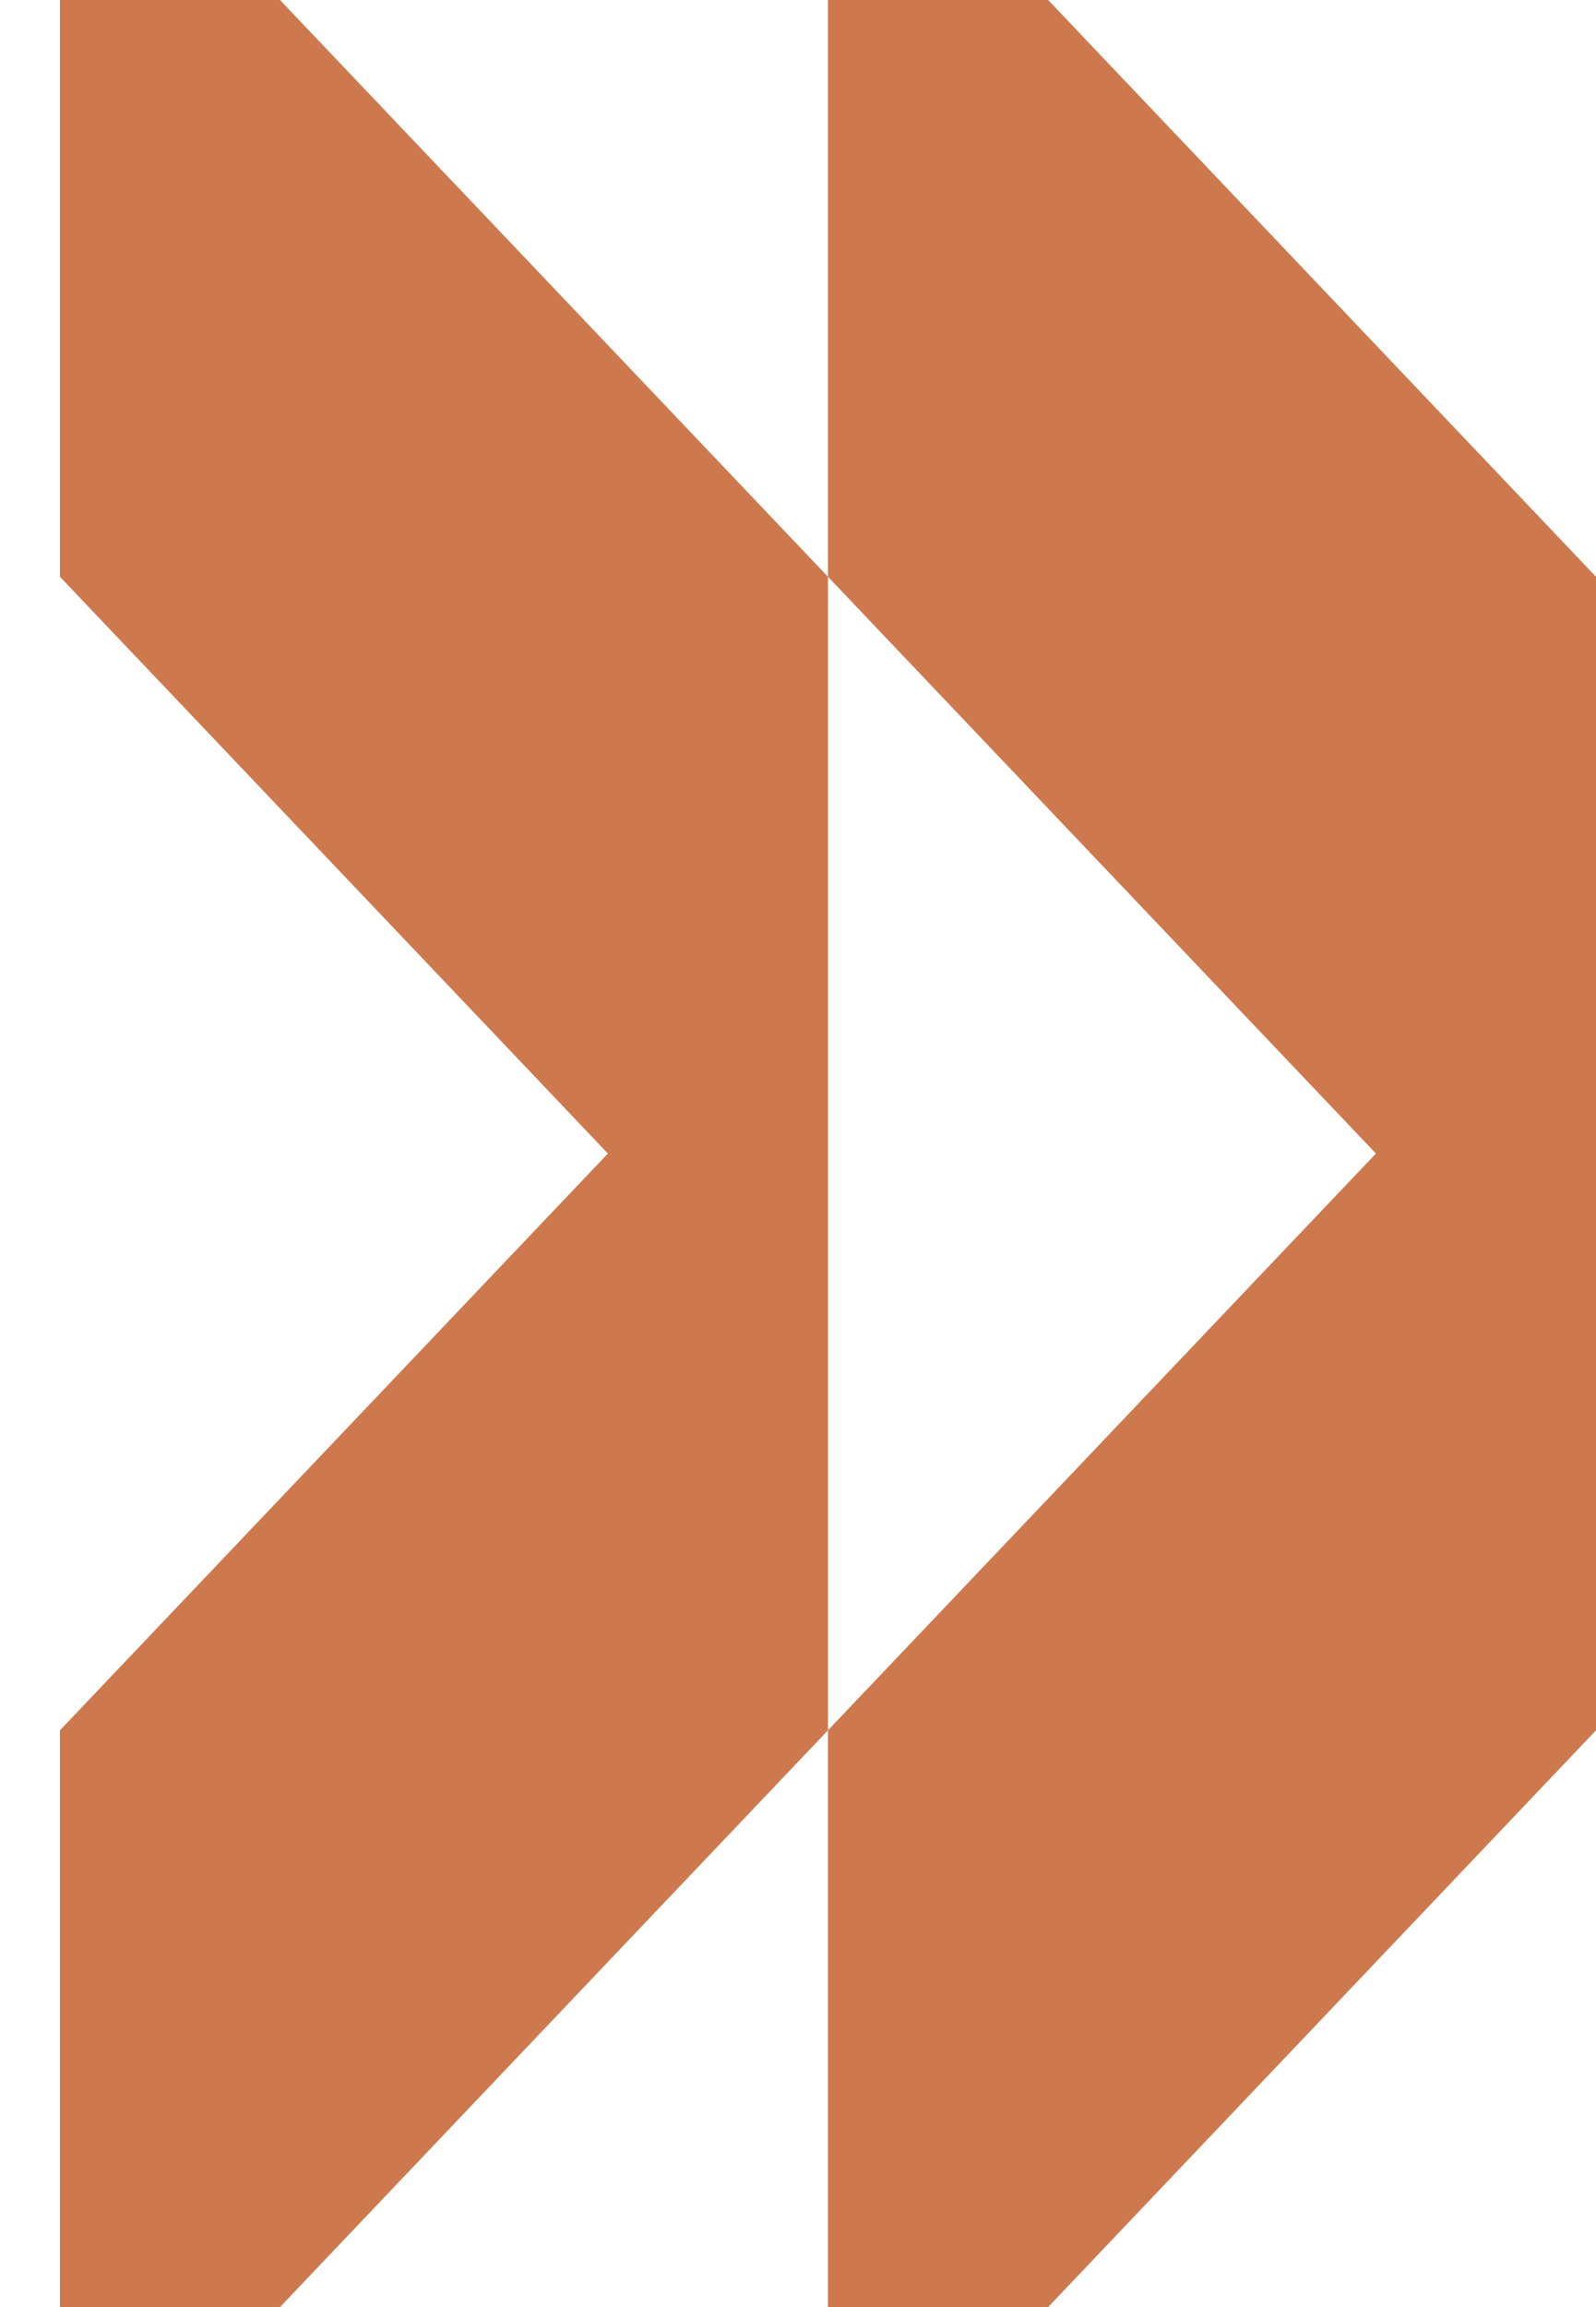 <svg xmlns="http://www.w3.org/2000/svg" width="18" height="26" viewBox="0 0 18 26" fill="none"><path d="M9.338 6.5L3.158 0H0.676V6.5L6.856 13L0.676 19.5V26H3.158L9.338 19.5V13V6.5Z" fill="#CD794D"></path><path d="M18 6.5L11.821 0H9.338V6.5L15.518 13L9.338 19.5V26H11.821L18 19.5V13V6.5Z" fill="#CD794D"></path></svg>